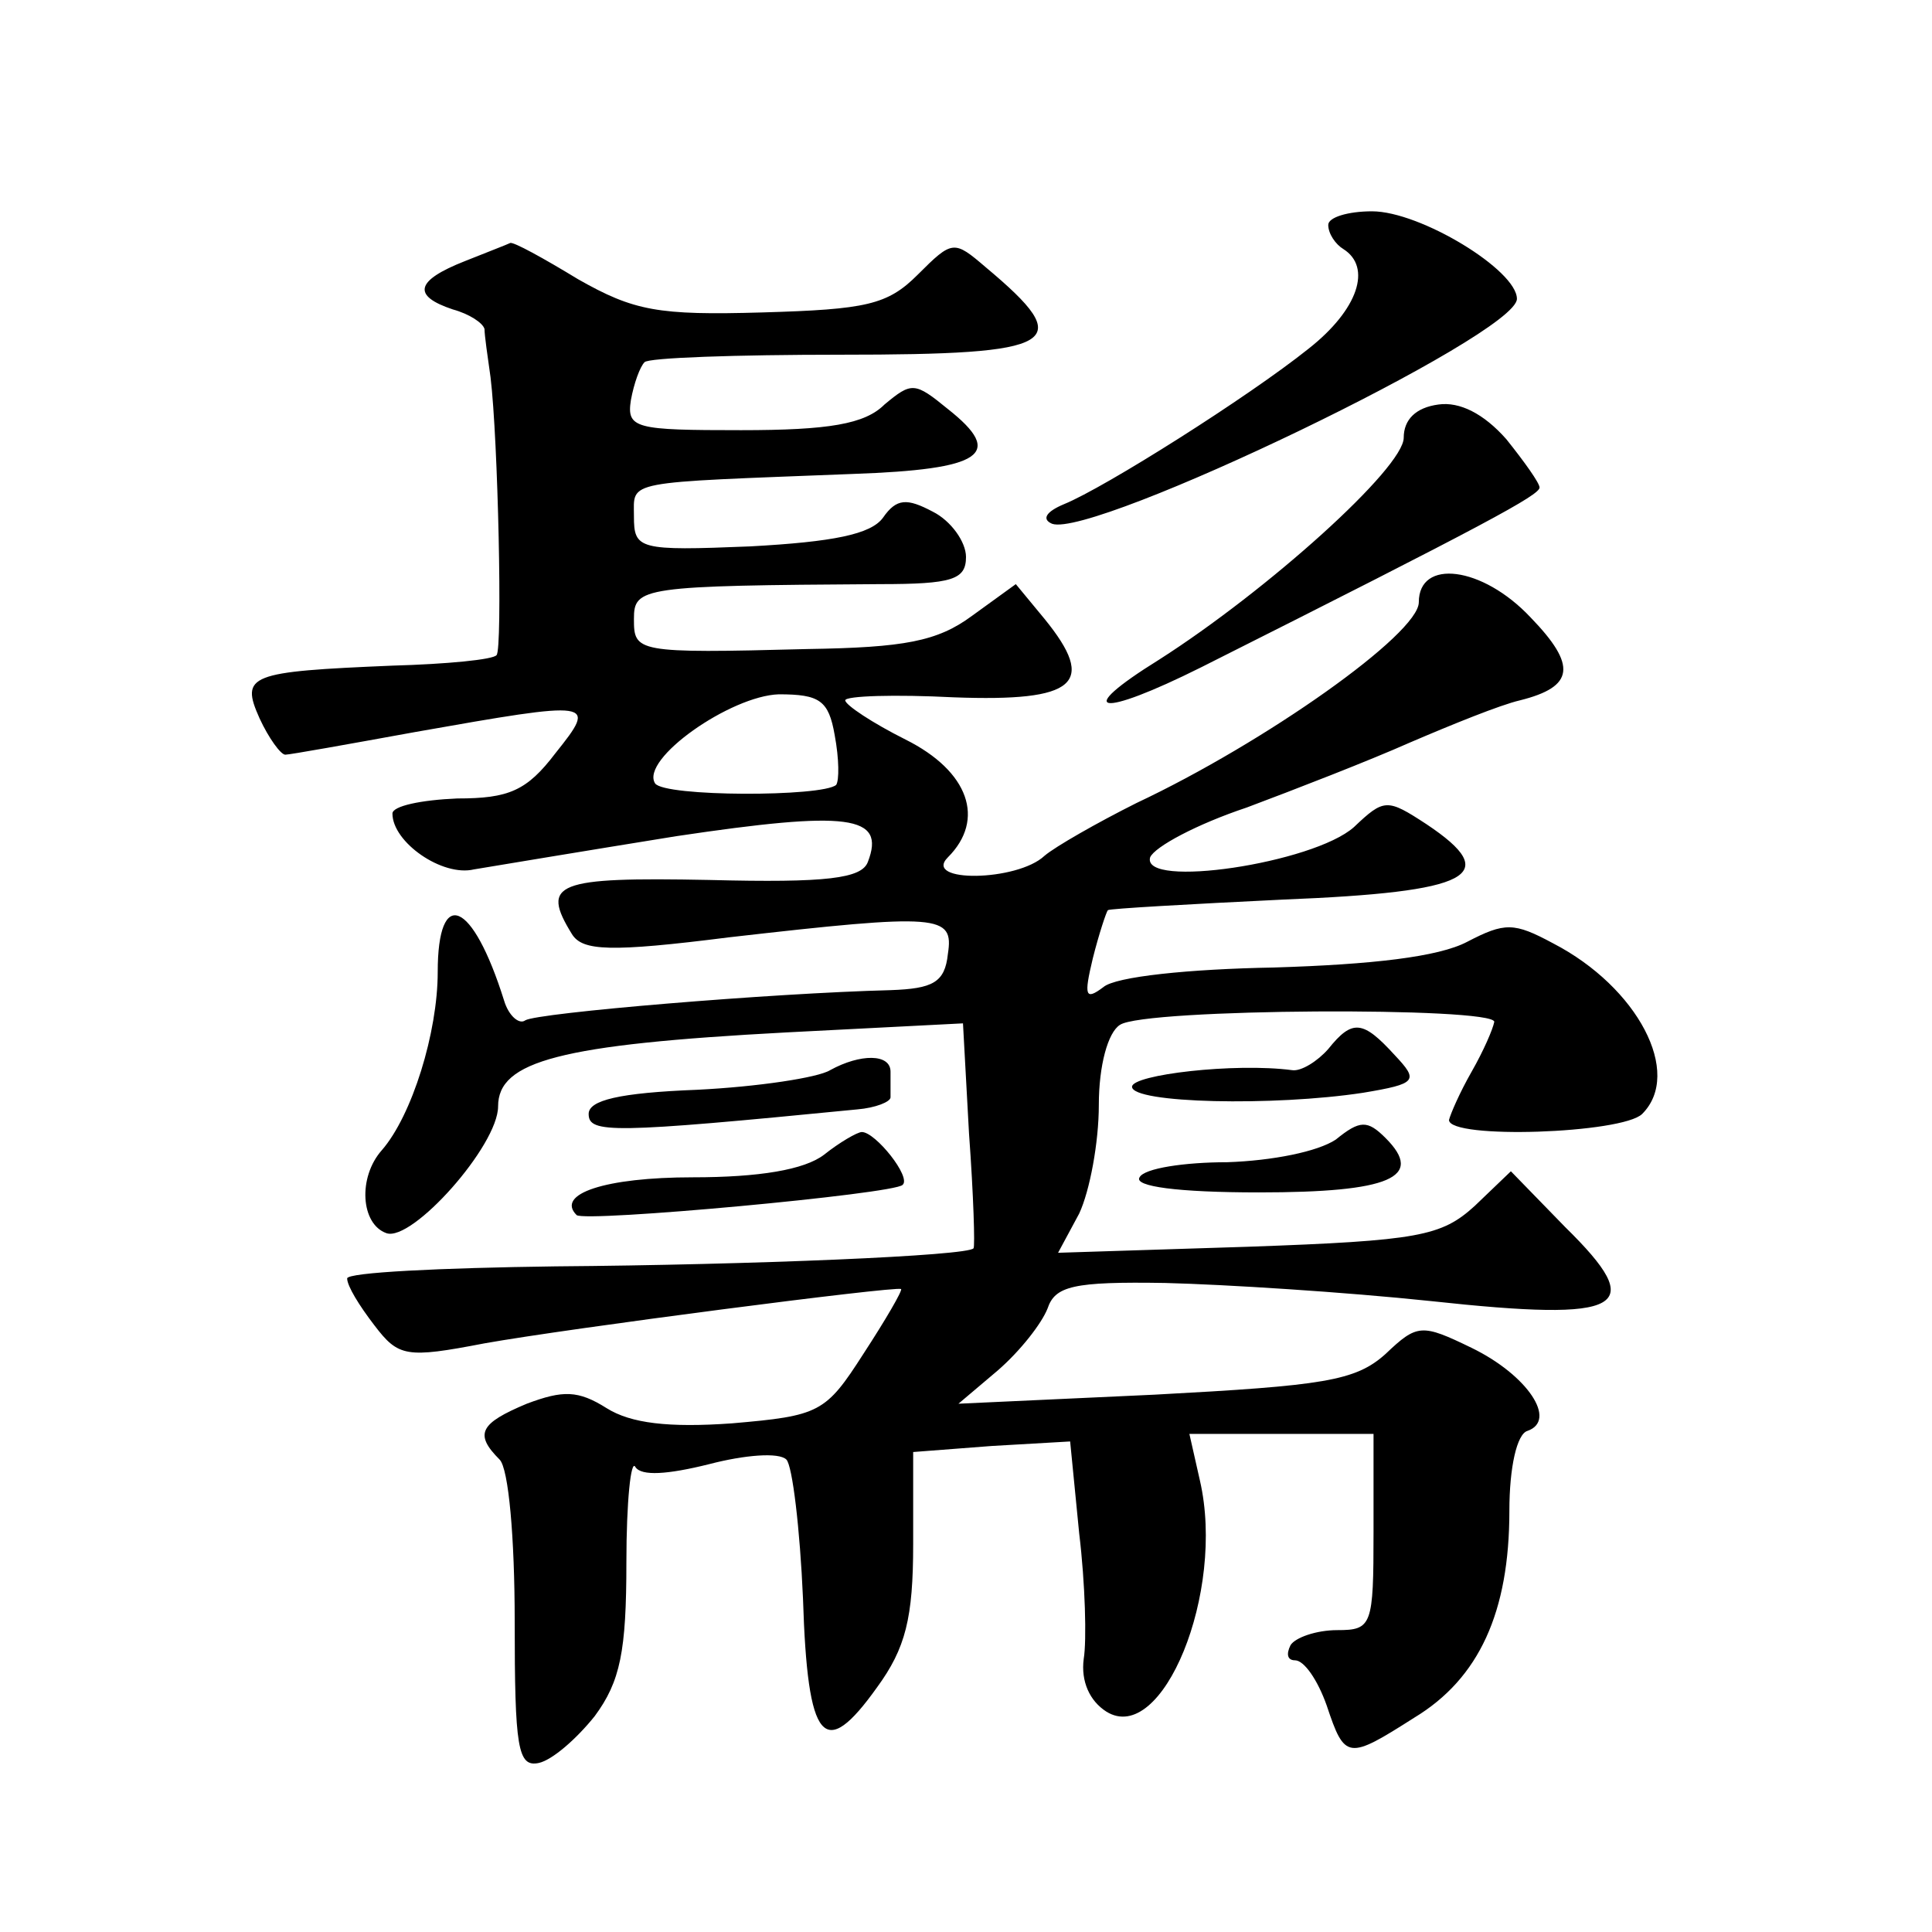 <?xml version="1.0" standalone="no"?>
<!DOCTYPE svg PUBLIC "-//W3C//DTD SVG 20010904//EN"
 "http://www.w3.org/TR/2001/REC-SVG-20010904/DTD/svg10.dtd">
<svg version="1.0" xmlns="http://www.w3.org/2000/svg"
 width="128pt" height="128pt" viewBox="0 0 128 128"
 preserveAspectRatio="xMidYMid meet">
<g transform="translate(0,128) scale(0.1,-0.1)"
fill="#0" stroke="none">
<path d="M880 1131 c0 -6 5 -13 10 -16 19 -12 10 -40 -23 -66 -40 -32 -135 -92
-162 -103 -12 -5 -15 -10 -8 -13 27 -10 308 125 308 149 0 19 -64 58 -96 58 -16
0 -29 -4 -29 -9z M308 1107 c-33 -13 -35 -23 -8 -32 11 -3 20 -9 21 -13 0 -4 2
-18 4 -32 5 -41 8 -180 4 -184 -2 -3 -33 -6 -69 -7 -95 -4 -101 -6 -88 -35 6 -13
14 -24 17 -24 3 0 42 7 86 15 119 21 121 21 93 -14 -19 -25 -31 -30 -65 -30 -24
-1 -43 -5 -43 -10 0 -19 33 -42 54 -37 12 2 72 12 134 22 114 17 139 14 127 -17
-4 -11 -27 -14 -105 -12 -102 2 -112 -2 -91 -36 7 -11 25 -12 104 -2 140 16 149
15 145 -11 -2 -19 -10 -23 -38 -24 -79 -2 -234 -15 -242 -20 -4 -3 -11 3 -14 13
-21 67 -44 76 -44 19 0 -40 -17 -95 -37 -118 -16 -18 -14 -49 3 -55 17 -6 74 58
74 84 0 30 41 41 191 49 l117 6 4 -73 c3 -41 4 -75 3 -76 -3 -5 -147 -11 -277 -12
-76 -1 -138 -4 -138 -8 0 -5 8 -18 18 -31 16 -21 21 -22 73 -12 56 10 272 38 276
36 1 -1 -10 -20 -25 -43 -25 -39 -29 -41 -87 -46 -42 -3 -67 0 -83 10 -19 12 -29
12 -53 3 -31 -13 -35 -20 -18 -37 6 -6 10 -52 10 -107 0 -84 2 -97 16 -94 9 2 25
16 37 31 17 23 21 43 21 102 0 40 3 69 6 63 4 -6 21 -5 49 2 23 6 46 8 51 3 4 -4
9 -46 11 -92 3 -96 14 -108 49 -59 19 26 24 46 24 95 l0 61 52 4 52 3 6 -61 c4
-33 5 -71 3 -83 -2 -15 4 -28 15 -35 37 -23 79 79 62 153 l-7 31 61 0 61 0 0 -65
c0 -62 -1 -65 -24 -65 -14 0 -28 -5 -31 -10 -3 -6 -2 -10 3 -10 6 0 15 -13 21 -30
12 -36 14 -36 58 -8 43 26 63 70 63 137 0 29 5 51 12 53 20 7 0 37 -37 55 -33 16
-36 16 -57 -4 -20 -18 -41 -21 -153 -27 l-130 -6 26 22 c15 13 29 31 33 41 5 15
17 18 78 17 40 -1 119 -6 176 -12 129 -14 144 -5 89 49 l-36 37 -24 -23 c-22 -20
-37 -23 -150 -27 l-126 -4 14 26 c7 15 13 47 13 72 0 26 6 48 14 53 16 11 248 12
248 2 -1 -5 -7 -19 -15 -33 -8 -14 -14 -28 -15 -32 0 -13 115 -9 128 4 27 27 -3
84 -59 113 -26 14 -32 14 -57 1 -19 -10 -63 -15 -128 -17 -56 -1 -105 -6 -113 -13
-12 -9 -13 -6 -7 19 4 16 9 31 10 32 1 1 54 4 116 7 125 5 146 16 95 50 -26 17
-28 17 -48 -2 -27 -24 -141 -41 -135 -20 3 7 31 22 64 33 32 12 81 31 108 43 28
12 60 25 73 28 36 9 38 23 7 55 -32 34 -74 39 -74 10 0 -21 -102 -93 -187 -133
-26 -13 -54 -29 -61 -35 -18 -17 -81 -18 -64 -1 25 25 14 57 -28 78 -22 11 -40
23 -40 26 0 3 33 4 72 2 81 -3 95 9 60 52 l-19 23 -29 -21 c-23 -17 -45 -21 -109
-22 -114 -3 -115 -2 -115 20 0 21 5 22 163 23 48 0 57 3 57 18 0 10 -10 24 -22
30 -17 9 -24 9 -33 -4 -8 -11 -33 -16 -88 -19 -74 -3 -77 -2 -77 20 0 24 -8 22
145 28 86 3 101 13 63 43 -22 18 -24 18 -42 3 -13 -13 -37 -17 -95 -17 -70 0 -76
1 -73 20 2 11 6 22 9 25 2 3 61 5 130 5 145 0 157 7 96 58 -21 18 -22 18 -45 -5
-20 -20 -34 -23 -103 -25 -69 -2 -85 1 -122 22 -23 14 -43 25 -45 24 -2 -1 -15
-6 -30 -12z m245 -314 c3 -16 3 -30 1 -33 -9 -8 -114 -8 -120 1 -10 16 50 58 82
59 27 0 33 -4 37 -27z M953 1012 c-15 -2 -23 -10 -23 -22 0 -20 -90 -101 -162 -147
-58 -36 -40 -39 28 -5 189 95 224 114 224 119 0 3 -10 17 -22 32 -15 17 -31 25
-45 23z M880 585 c-7 -8 -18 -15 -24 -14 -38 5 -106 -3 -106 -11 0 -11 94 -13 153
-4 36 6 37 8 21 25 -21 23 -28 24 -44 4z M550 571 c-8 -5 -48 -11 -88 -13 -52 -2
-72 -7 -72 -16 0 -13 15 -13 178 3 12 1 22 5 22 8 0 4 0 12 0 17 0 12 -20 12 -40
1z M885 525 c-12 -8 -42 -14 -72 -15 -28 0 -55 -4 -58 -10 -4 -6 25 -10 79 -10
87 0 110 10 84 36 -12 12 -17 12 -33 -1z M546 515 c-13 -10 -43 -15 -87 -15 -58
0 -91 -11 -77 -25 5 -5 211 14 216 20 6 5 -18 35 -27 35 -3 0 -15 -7 -25 -15z"/>
</g>
</svg>
